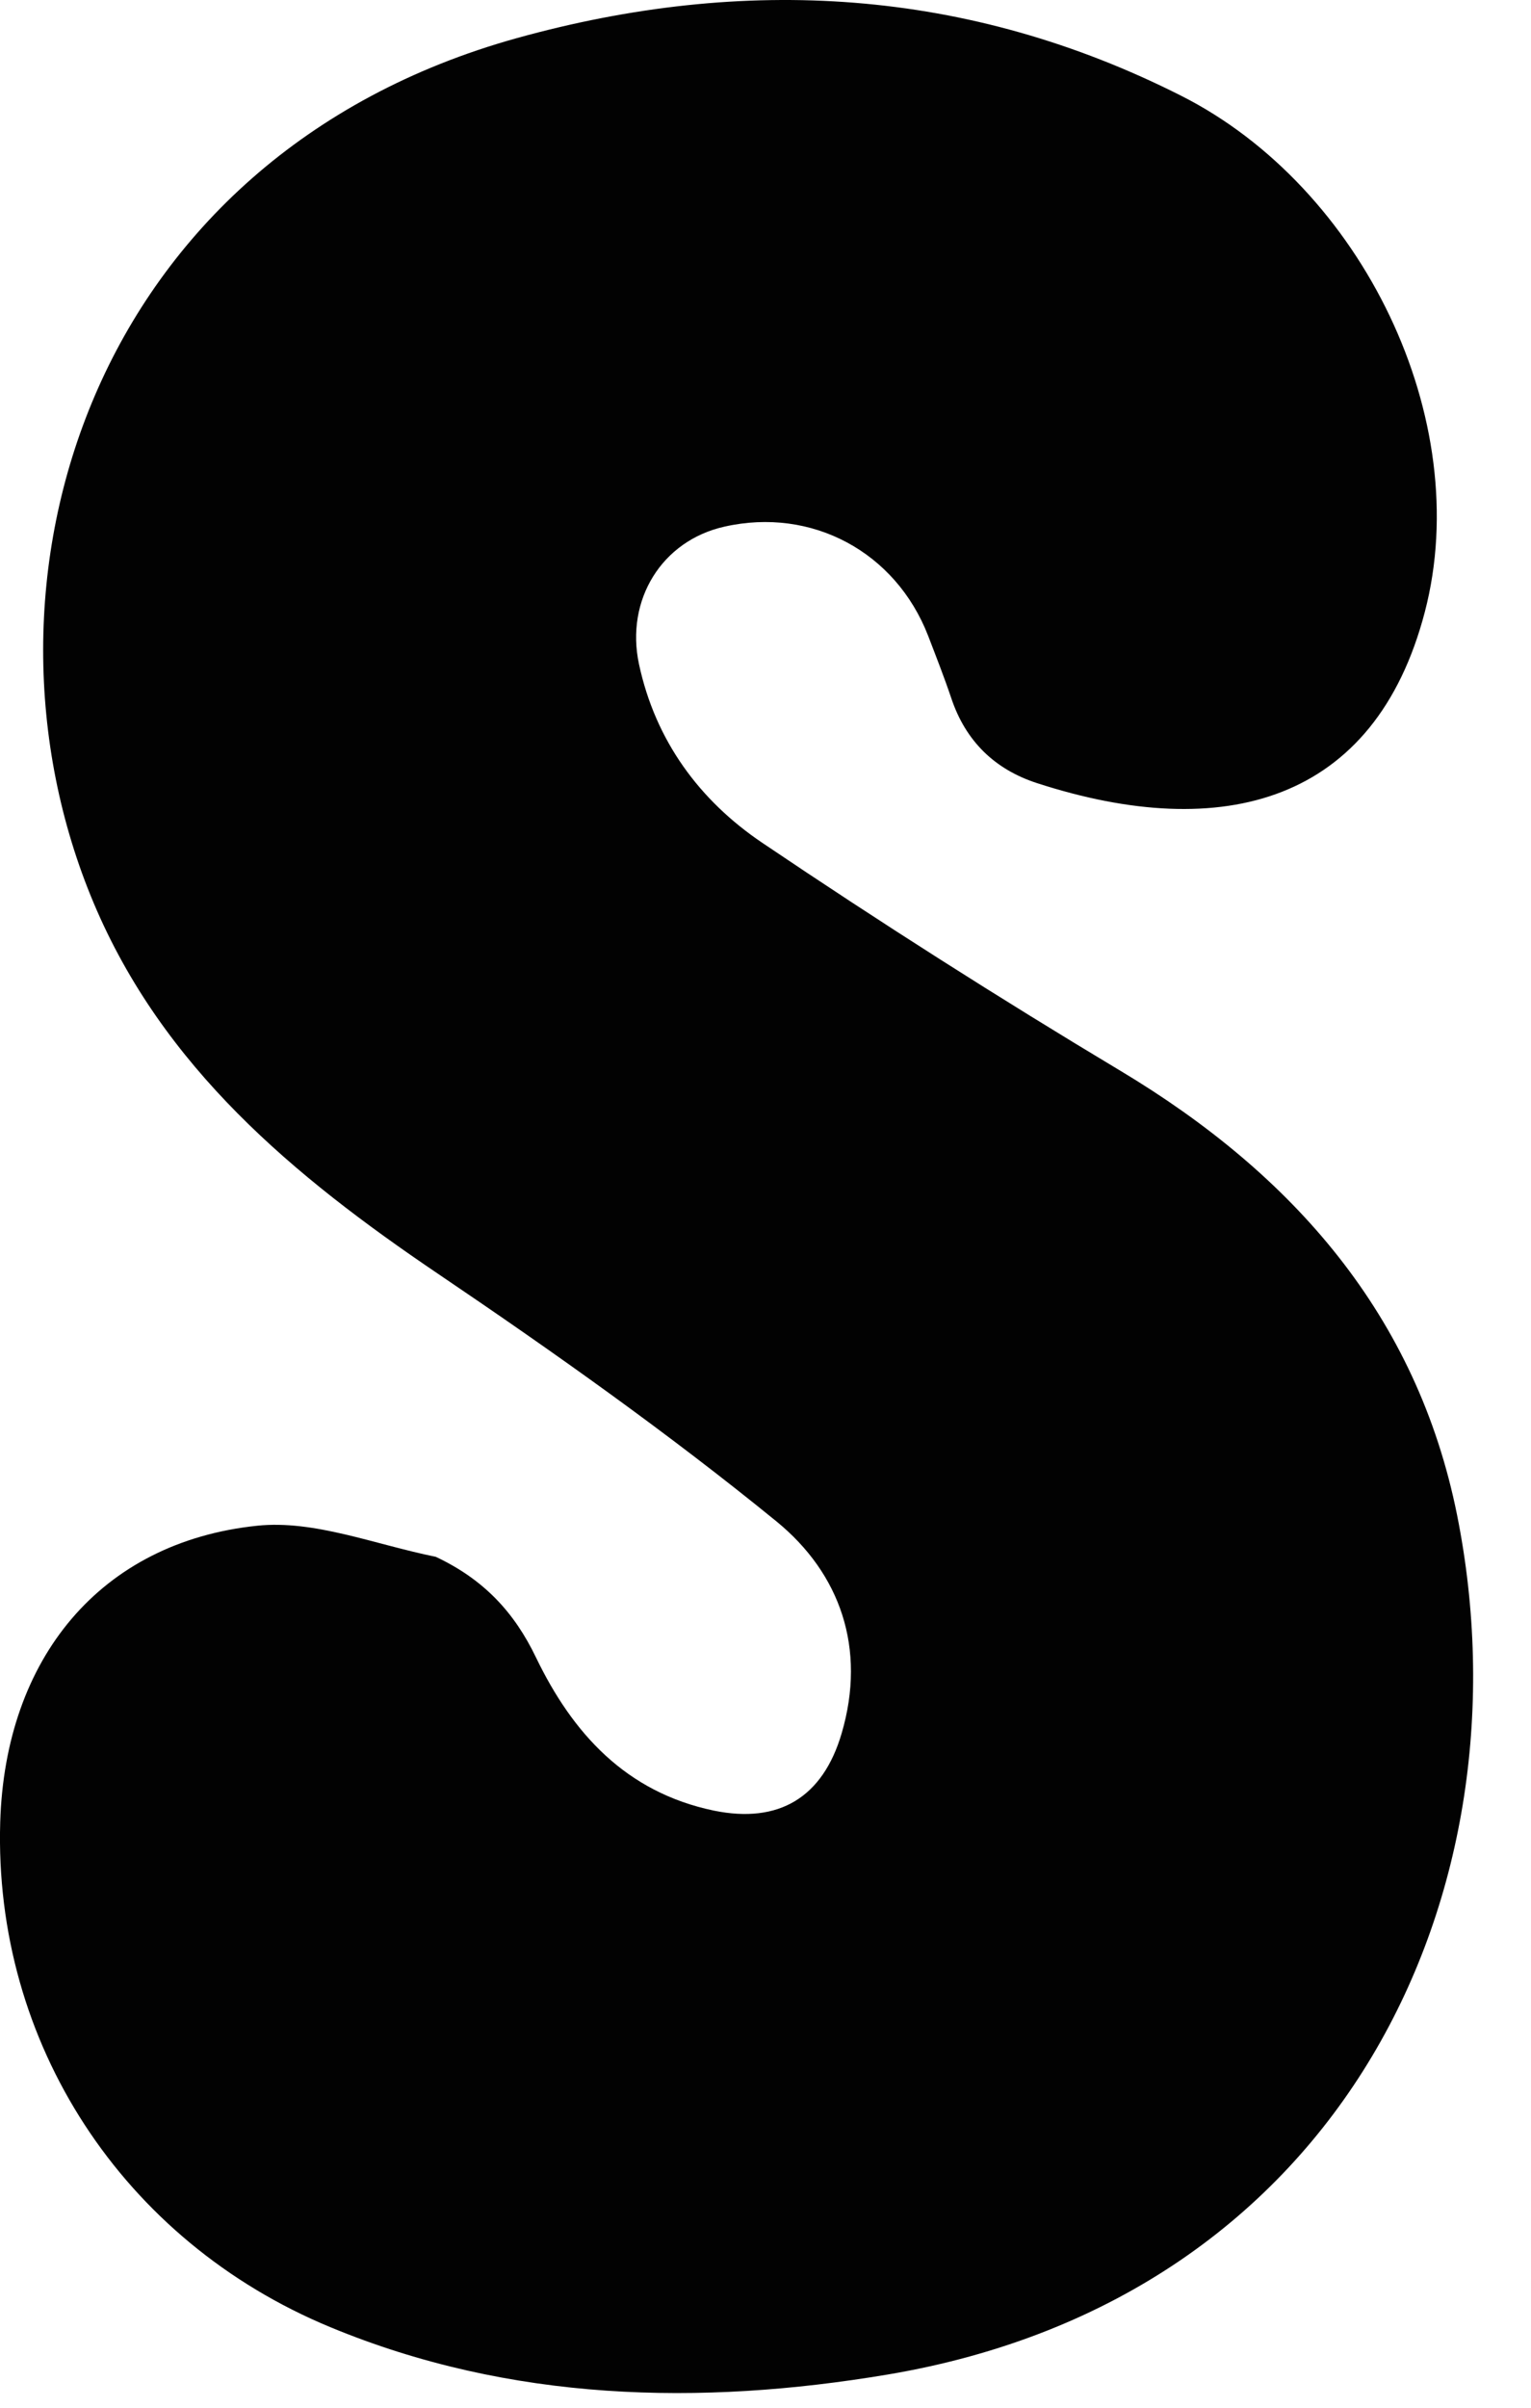 <?xml version="1.0" encoding="utf-8"?>
<svg xmlns="http://www.w3.org/2000/svg" fill="none" height="100%" overflow="visible" preserveAspectRatio="none" style="display: block;" viewBox="0 0 14 22" width="100%">
<path d="M3.985 14.225C4.423 14.431 4.703 14.731 4.902 15.146C5.235 15.835 5.721 16.376 6.528 16.544C7.124 16.666 7.524 16.423 7.696 15.839C7.925 15.061 7.682 14.377 7.101 13.902C6.11 13.095 5.062 12.353 4.001 11.636C2.683 10.745 1.49 9.753 0.857 8.252C-0.373 5.331 0.829 1.431 4.727 0.348C6.807 -0.229 8.849 -0.112 10.803 0.876C12.455 1.711 13.489 3.832 13.029 5.592C12.573 7.336 11.185 7.707 9.484 7.156C9.095 7.03 8.83 6.771 8.699 6.38C8.634 6.187 8.56 5.999 8.487 5.809C8.189 5.042 7.423 4.632 6.625 4.812C6.051 4.94 5.718 5.482 5.843 6.068C5.993 6.768 6.397 7.315 6.972 7.702C8.044 8.425 9.137 9.12 10.247 9.785C11.829 10.733 12.958 12.021 13.324 13.843C14.009 17.262 12.302 20.994 8.115 21.697C6.403 21.984 4.668 21.946 3.021 21.264C1.117 20.476 -0.058 18.662 0.002 16.649C0.047 15.155 0.916 14.091 2.351 13.941C2.872 13.886 3.423 14.111 3.985 14.225Z" fill="#020202" id="Vector"/>
</svg>
